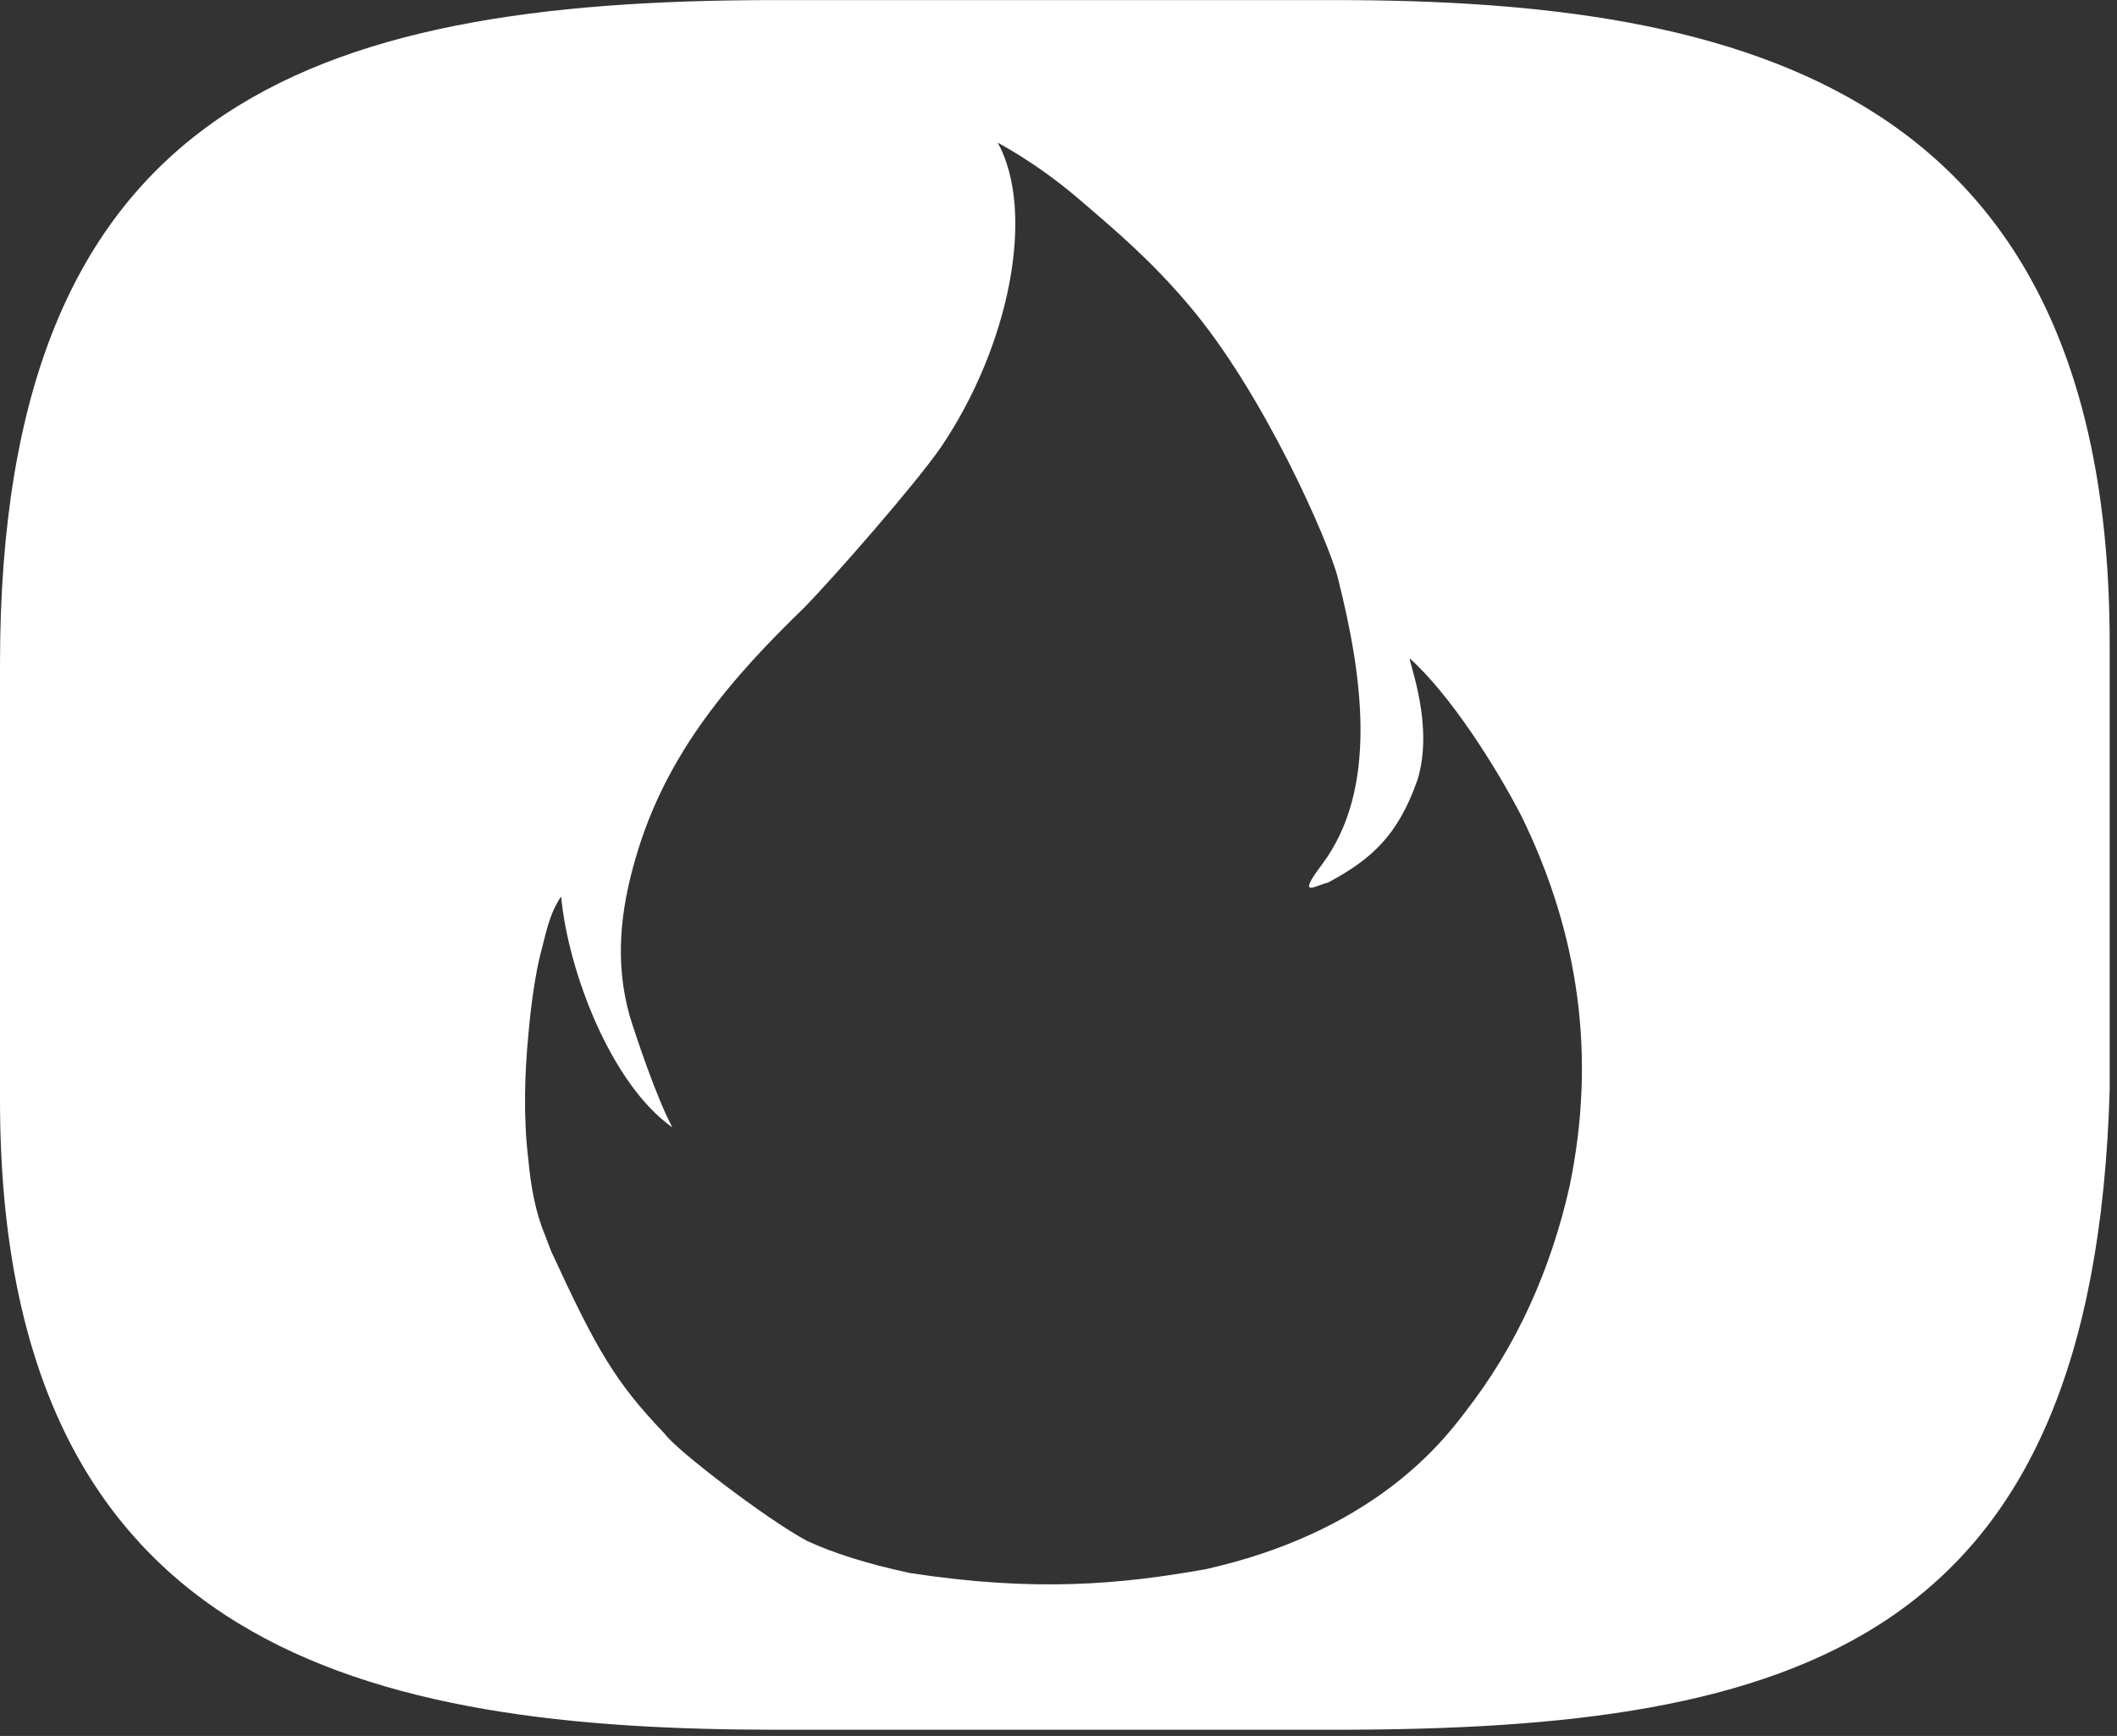 <?xml version="1.0" encoding="UTF-8"?> <svg xmlns="http://www.w3.org/2000/svg" viewBox="0 0 45.99 37.71" data-guides="{&quot;vertical&quot;:[],&quot;horizontal&quot;:[]}"><rect x="0" y="0" width="45.99" height="37.71" fill="#333333" stroke="none"/><path fill="#ffffff" stroke="none" fill-opacity="1" stroke-width="1" stroke-opacity="1" id="tSvgfe92c098a8" title="Path 3" d="M29.017 0.002C24.954 0.002 20.891 0.002 16.828 0.002C6.67 0.002 0 2.327 0 14.425C0 17.58 0 20.735 0 23.891C0 35.923 8.1 37.576 16.893 37.576C20.934 37.576 24.976 37.576 29.017 37.576C39.084 37.576 45.485 35.688 45.831 23.675C45.831 20.446 45.831 17.217 45.831 13.987C45.831 1.955 37.934 0.002 29.017 0.002ZM34.099 25.765C33.688 27.588 32.949 29.241 31.832 30.671C31.245 31.455 29.716 33.304 26.169 34.094C26.167 34.094 26.165 34.094 26.162 34.094C24.353 34.414 22.498 34.591 19.774 34.172C18.82 33.97 18.082 33.728 17.533 33.474C16.651 33.003 14.659 31.475 14.437 31.142C13.365 30.024 12.96 29.319 11.98 27.196C11.935 27.085 11.889 26.961 11.843 26.837C11.634 26.347 11.53 25.765 11.477 25.184C11.366 24.269 11.399 23.309 11.477 22.493C11.543 21.709 11.654 21.075 11.732 20.762C11.856 20.304 11.922 19.867 12.19 19.475C12.346 21.127 13.287 23.564 14.607 24.491C14.26 23.845 13.809 22.493 13.679 22.068C13.352 20.905 13.476 19.775 13.809 18.639C14.469 16.346 15.913 14.706 17.487 13.184C18.147 12.505 19.878 10.525 20.427 9.735C21.936 7.52 22.504 4.607 21.675 3.098C22.334 3.464 22.883 3.856 23.386 4.28C24.235 5.005 24.993 5.646 25.823 6.625C27.443 8.526 28.86 11.753 29.063 12.55C29.598 14.673 29.958 17.13 28.717 18.782C28.135 19.553 28.605 19.22 28.847 19.174C29.788 18.671 30.369 18.155 30.794 16.94C31.153 15.777 30.624 14.438 30.624 14.301C31.499 15.085 32.492 16.64 33.06 17.744C34.302 20.291 34.681 22.95 34.099 25.765Z"></path><defs></defs></svg> 